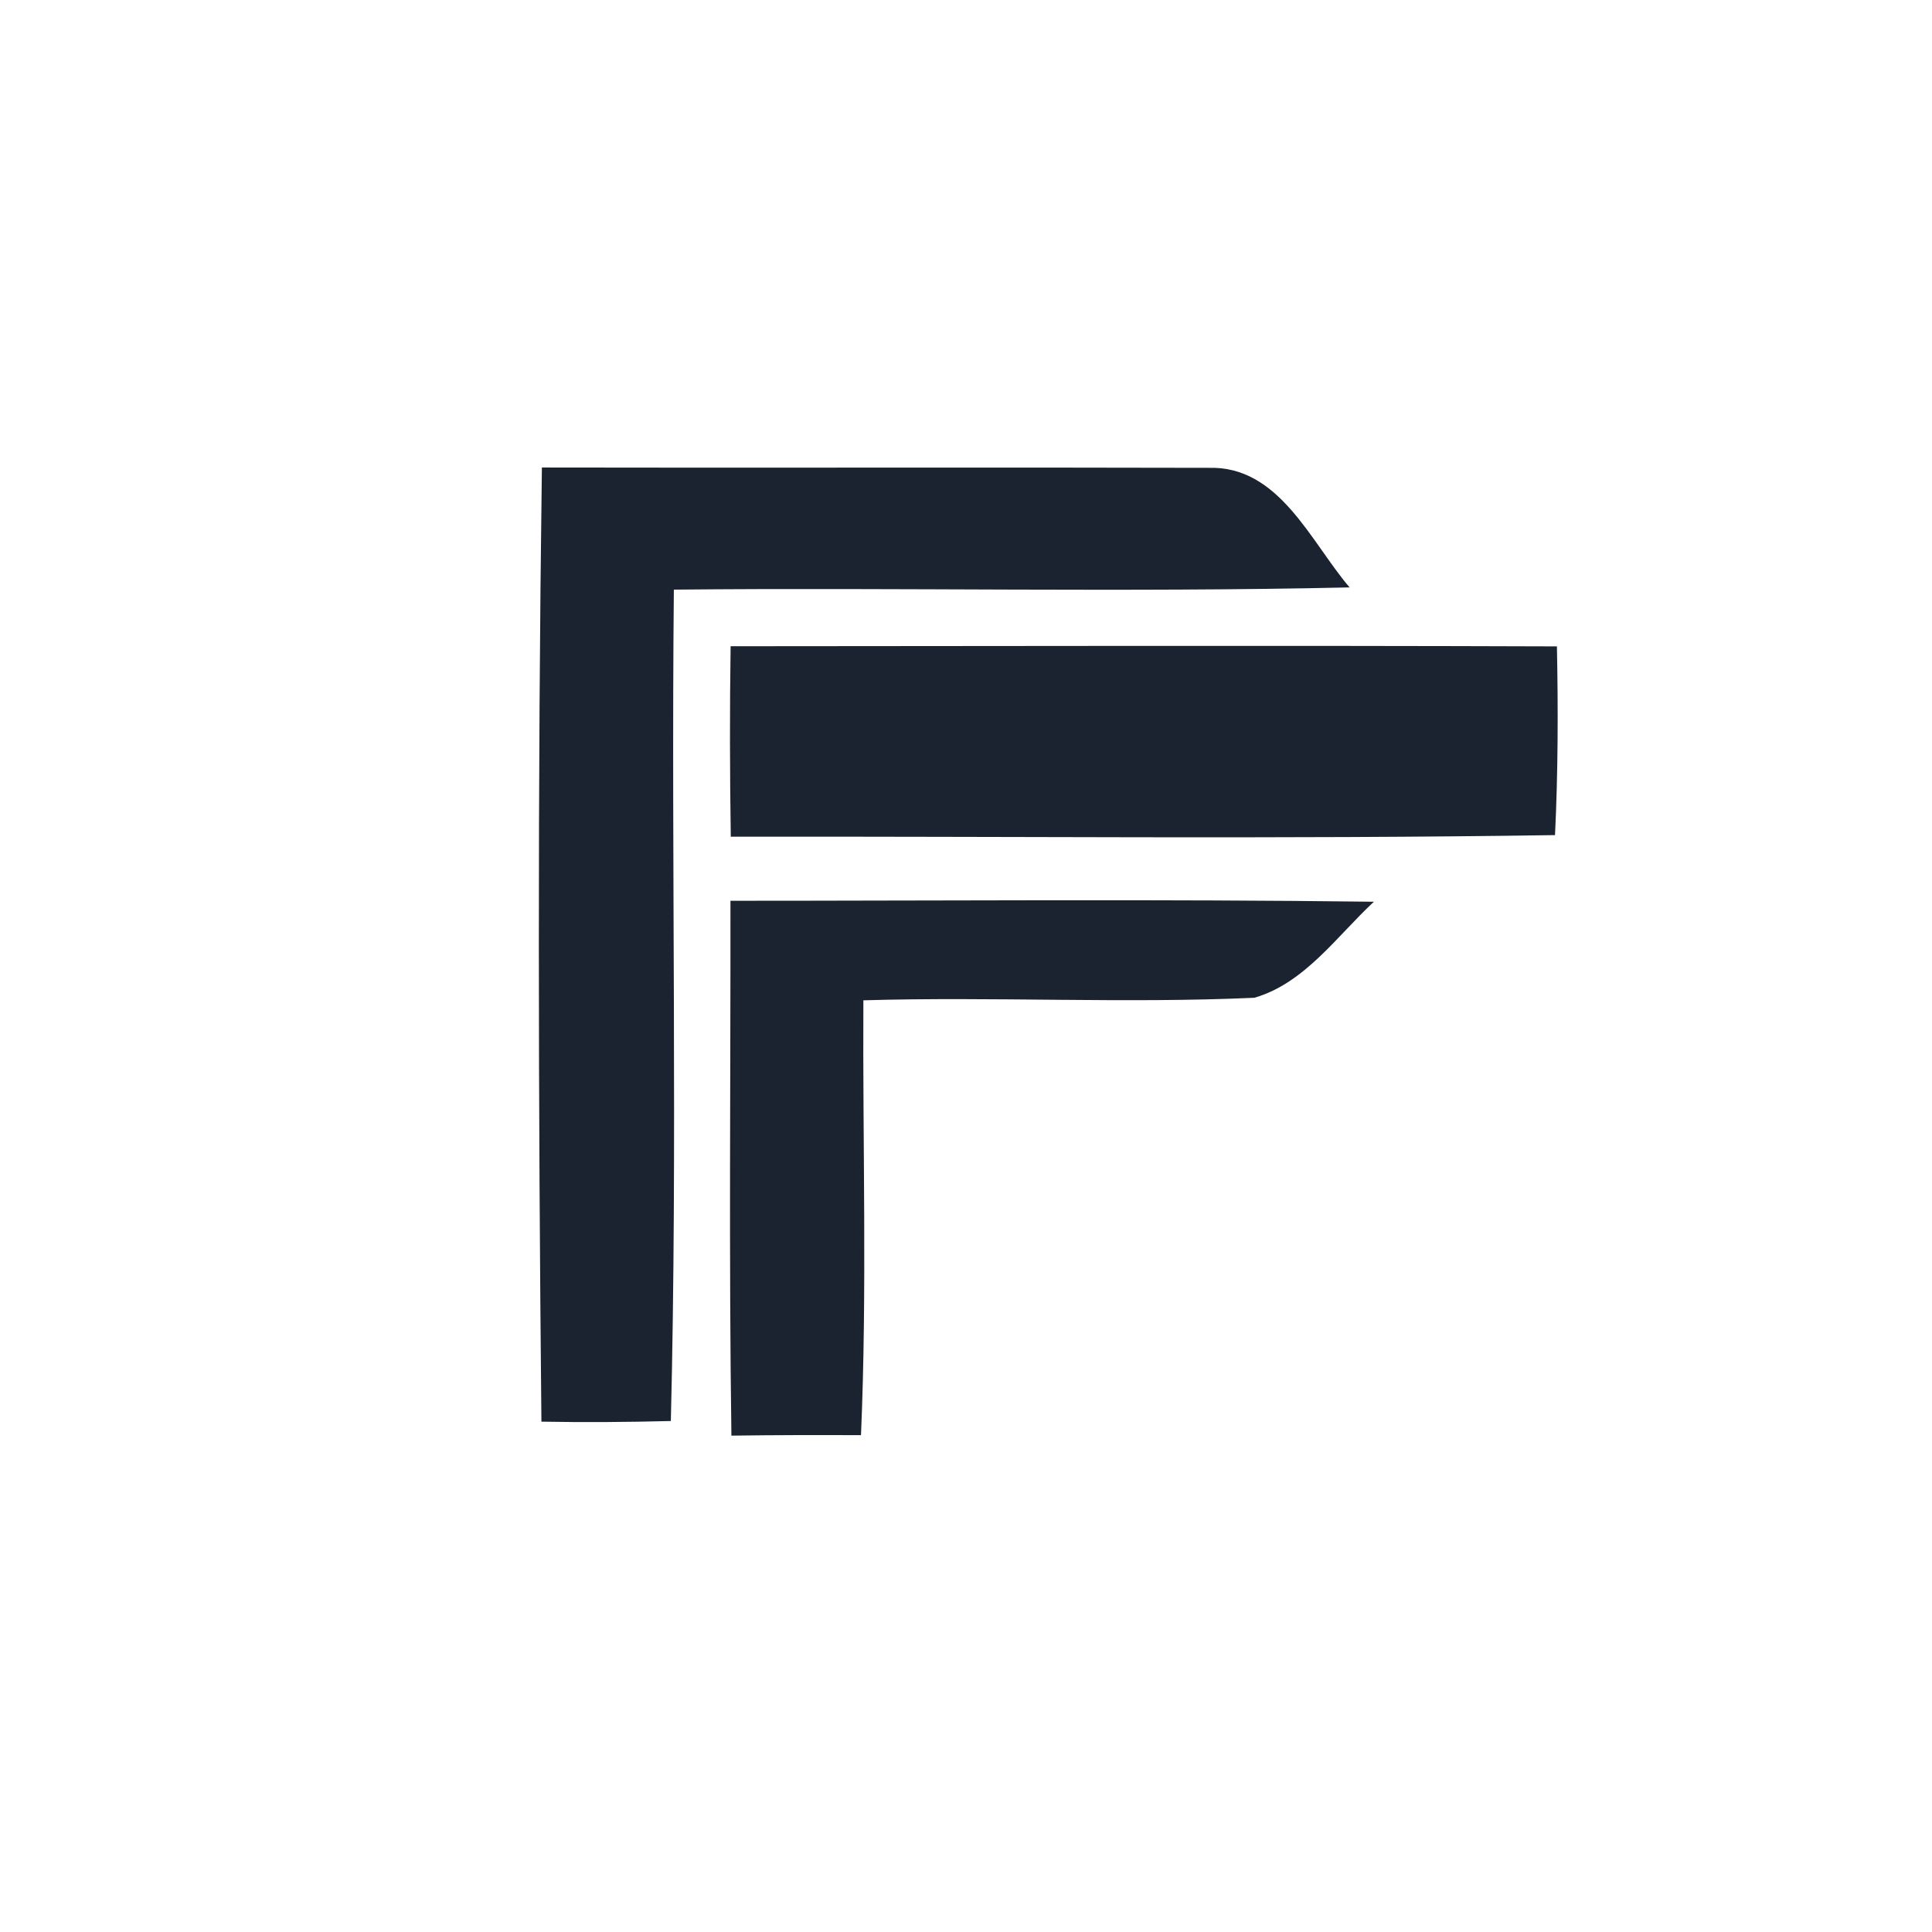 <?xml version="1.0" encoding="UTF-8"?>
<!DOCTYPE svg PUBLIC "-//W3C//DTD SVG 1.1//EN" "http://www.w3.org/Graphics/SVG/1.1/DTD/svg11.dtd">
<!-- Creator: CorelDRAW 2018 (64-Bit Evaluation Version) -->
<svg xmlns="http://www.w3.org/2000/svg" xml:space="preserve" width="30mm" height="30mm" version="1.1" style="shape-rendering:geometricPrecision; text-rendering:geometricPrecision; image-rendering:optimizeQuality; fill-rule:evenodd; clip-rule:evenodd"
viewBox="0 0 3000 3000"
 xmlns:xlink="http://www.w3.org/1999/xlink">
 <defs>
  <style type="text/css">
   <![CDATA[
    .fil0 {fill:#1C2330;fill-rule:nonzero}
   ]]>
  </style>
 </defs>
 <g id="Layer_x0020_1">
  <path class="fil0" d="M841.44 725.95c344.91,0.74 690.06,-0.49 1035.21,0.49 109.62,-3.45 158.25,114.56 218.99,185.68 -349.6,7.89 -699.44,0 -1049.28,3.45 -4.19,430.32 5.92,860.89 -4.68,1290.97 -66.92,1.74 -134.07,2.23 -200.98,1 -4.94,-493.78 -5.92,-987.81 0.74,-1481.59zm293.06 277.51c427.86,-0.25 855.47,-1.23 1283.08,0.24 1.97,97.52 1.74,195.29 -2.96,293.06 -426.63,6.42 -853.24,1.73 -1279.87,2.47 -1.49,-98.51 -1.72,-197.26 -0.25,-295.77zm-0.24 395.26c333.05,0 666.09,-2.71 999.16,1.49 -57.53,53.32 -107.65,126.65 -185.67,149.12 -202.2,9.12 -404.89,-1.98 -607.1,3.95 -1.23,225.16 5.93,450.32 -3.7,675.24 -67.15,-0.25 -134.07,-0.25 -201.22,0.74 -3.94,-277.01 -1.23,-553.77 -1.47,-830.54z"/>
 </g>
</svg>
